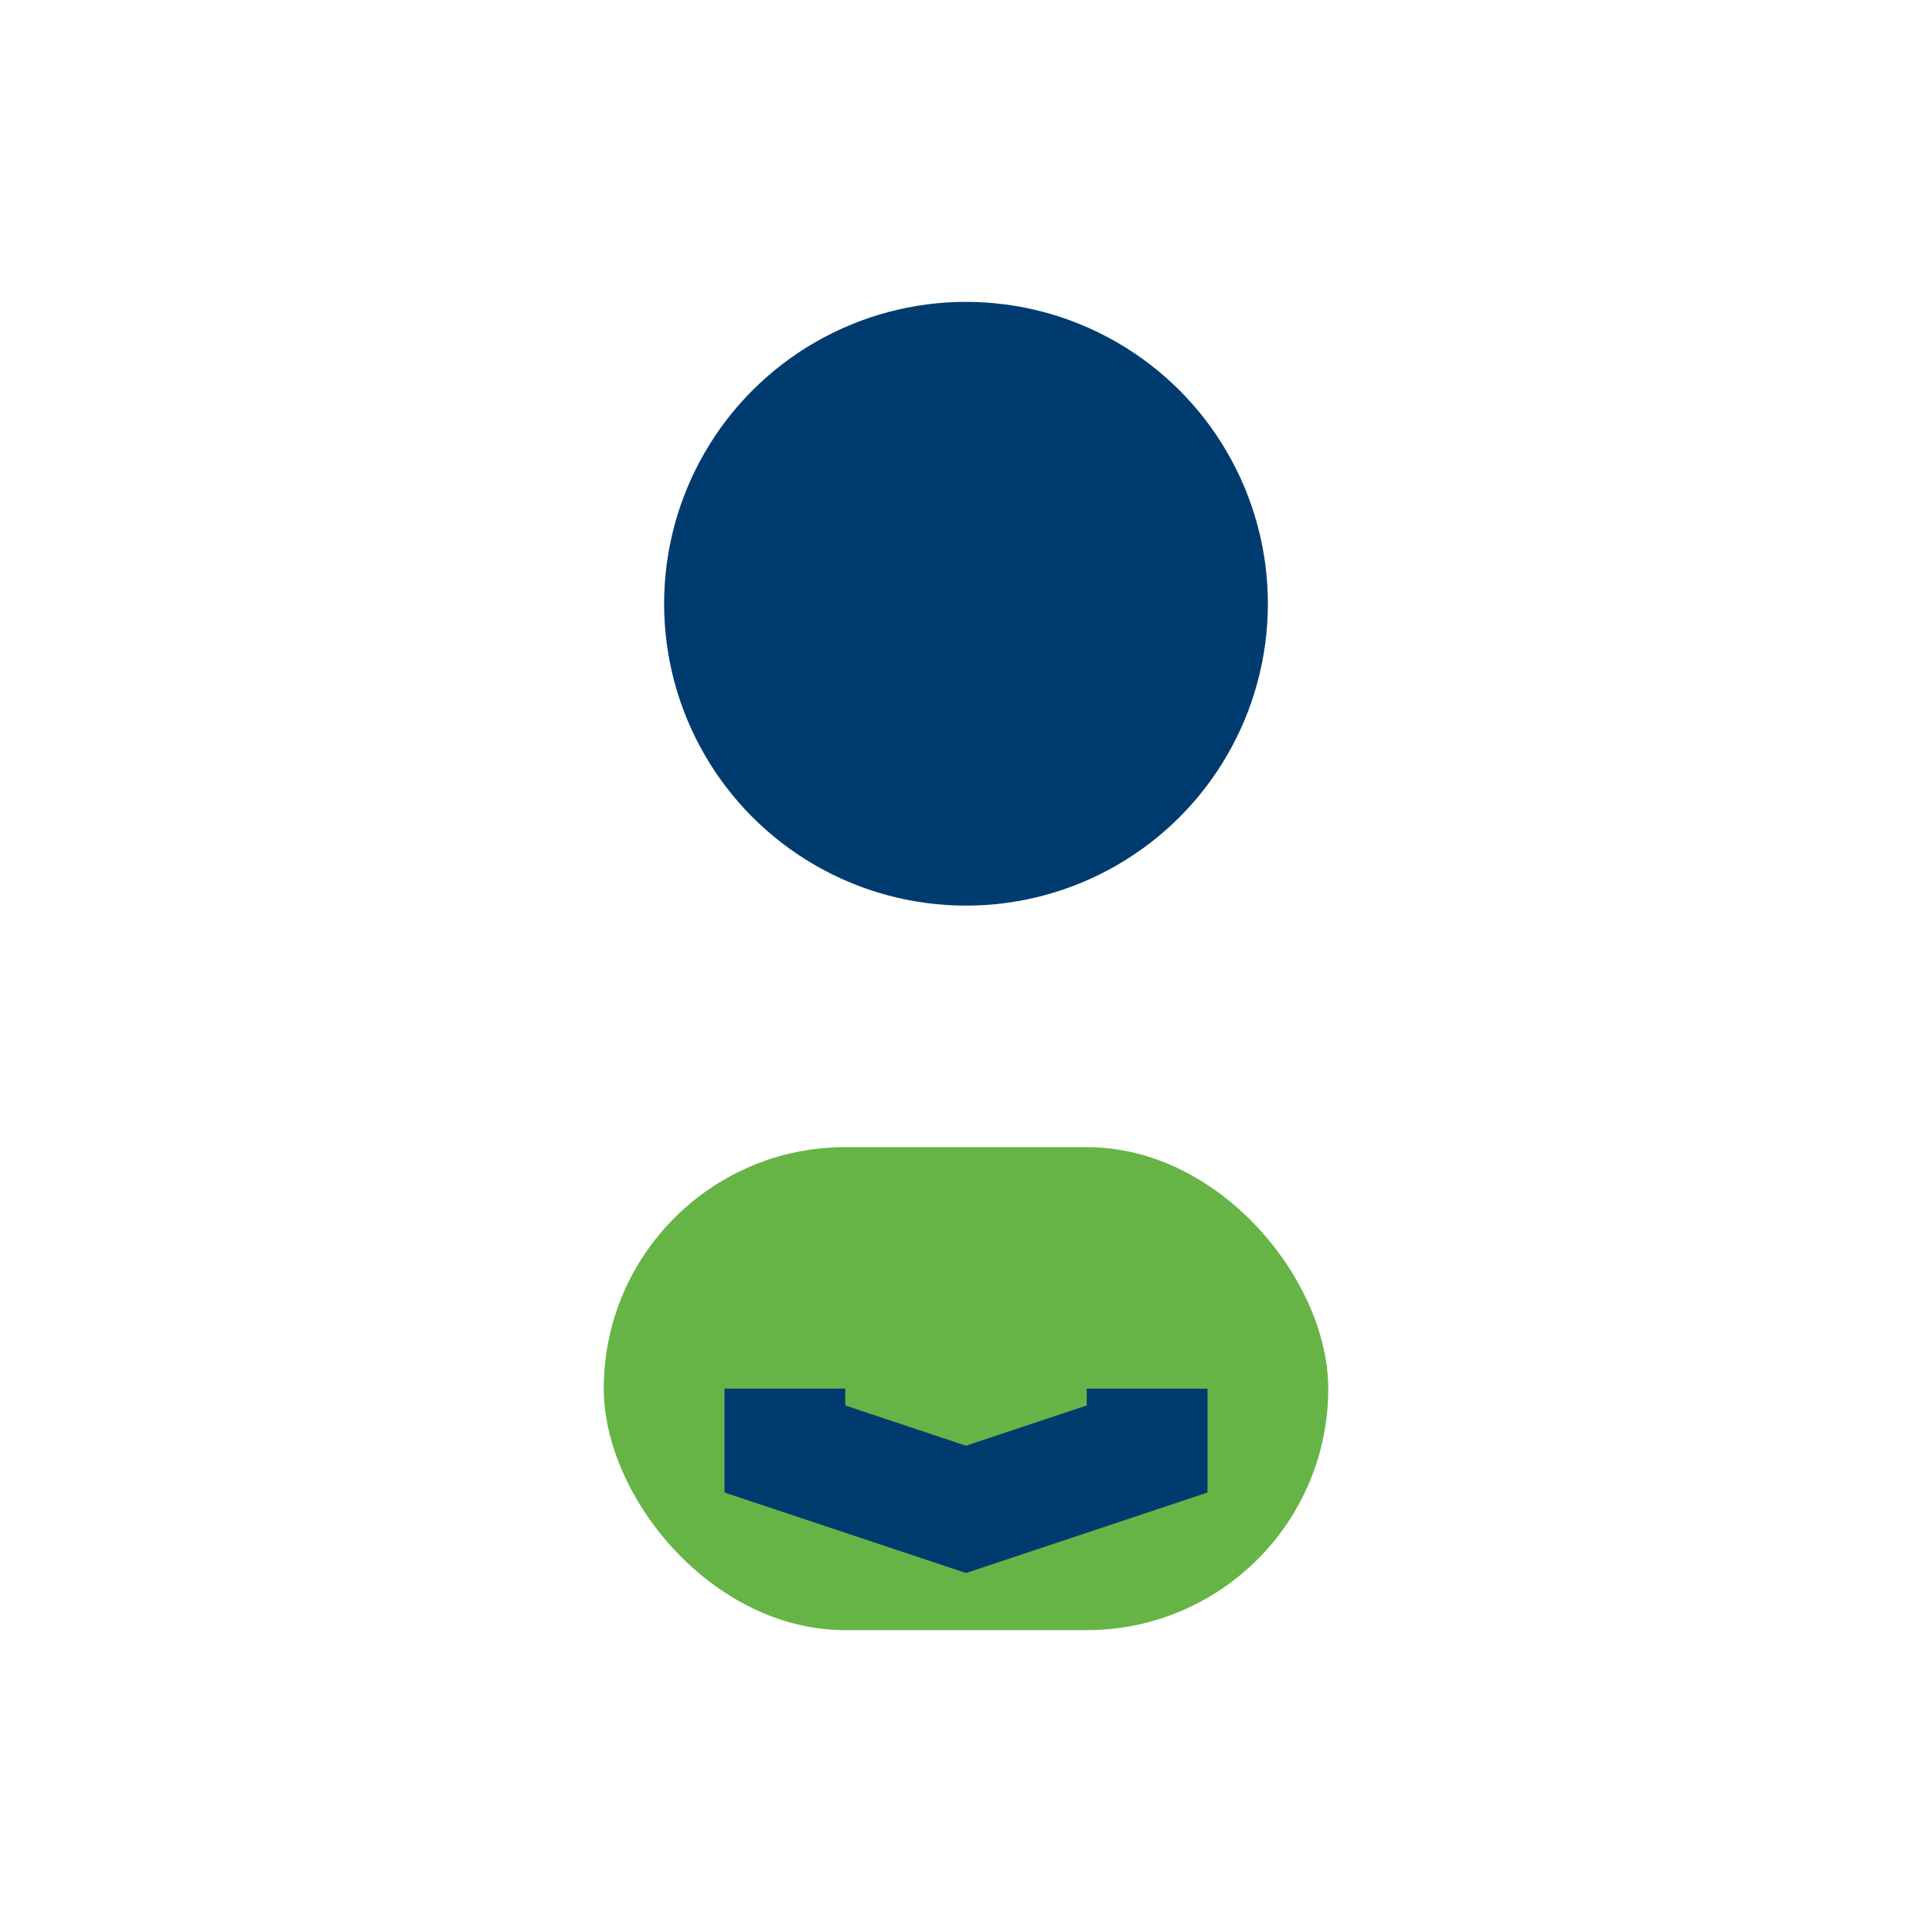 <?xml version="1.0" encoding="UTF-8"?>
<svg xmlns="http://www.w3.org/2000/svg" width="32" height="32" viewBox="0 0 32 32"><circle cx="16" cy="10" r="5" fill="#003B6F"/><rect x="10" y="19" width="12" height="8" rx="4" fill="#66B446"/><path d="M13 23v1l3 1 3-1v-1" stroke="#003B6F" stroke-width="2" fill="none"/></svg>